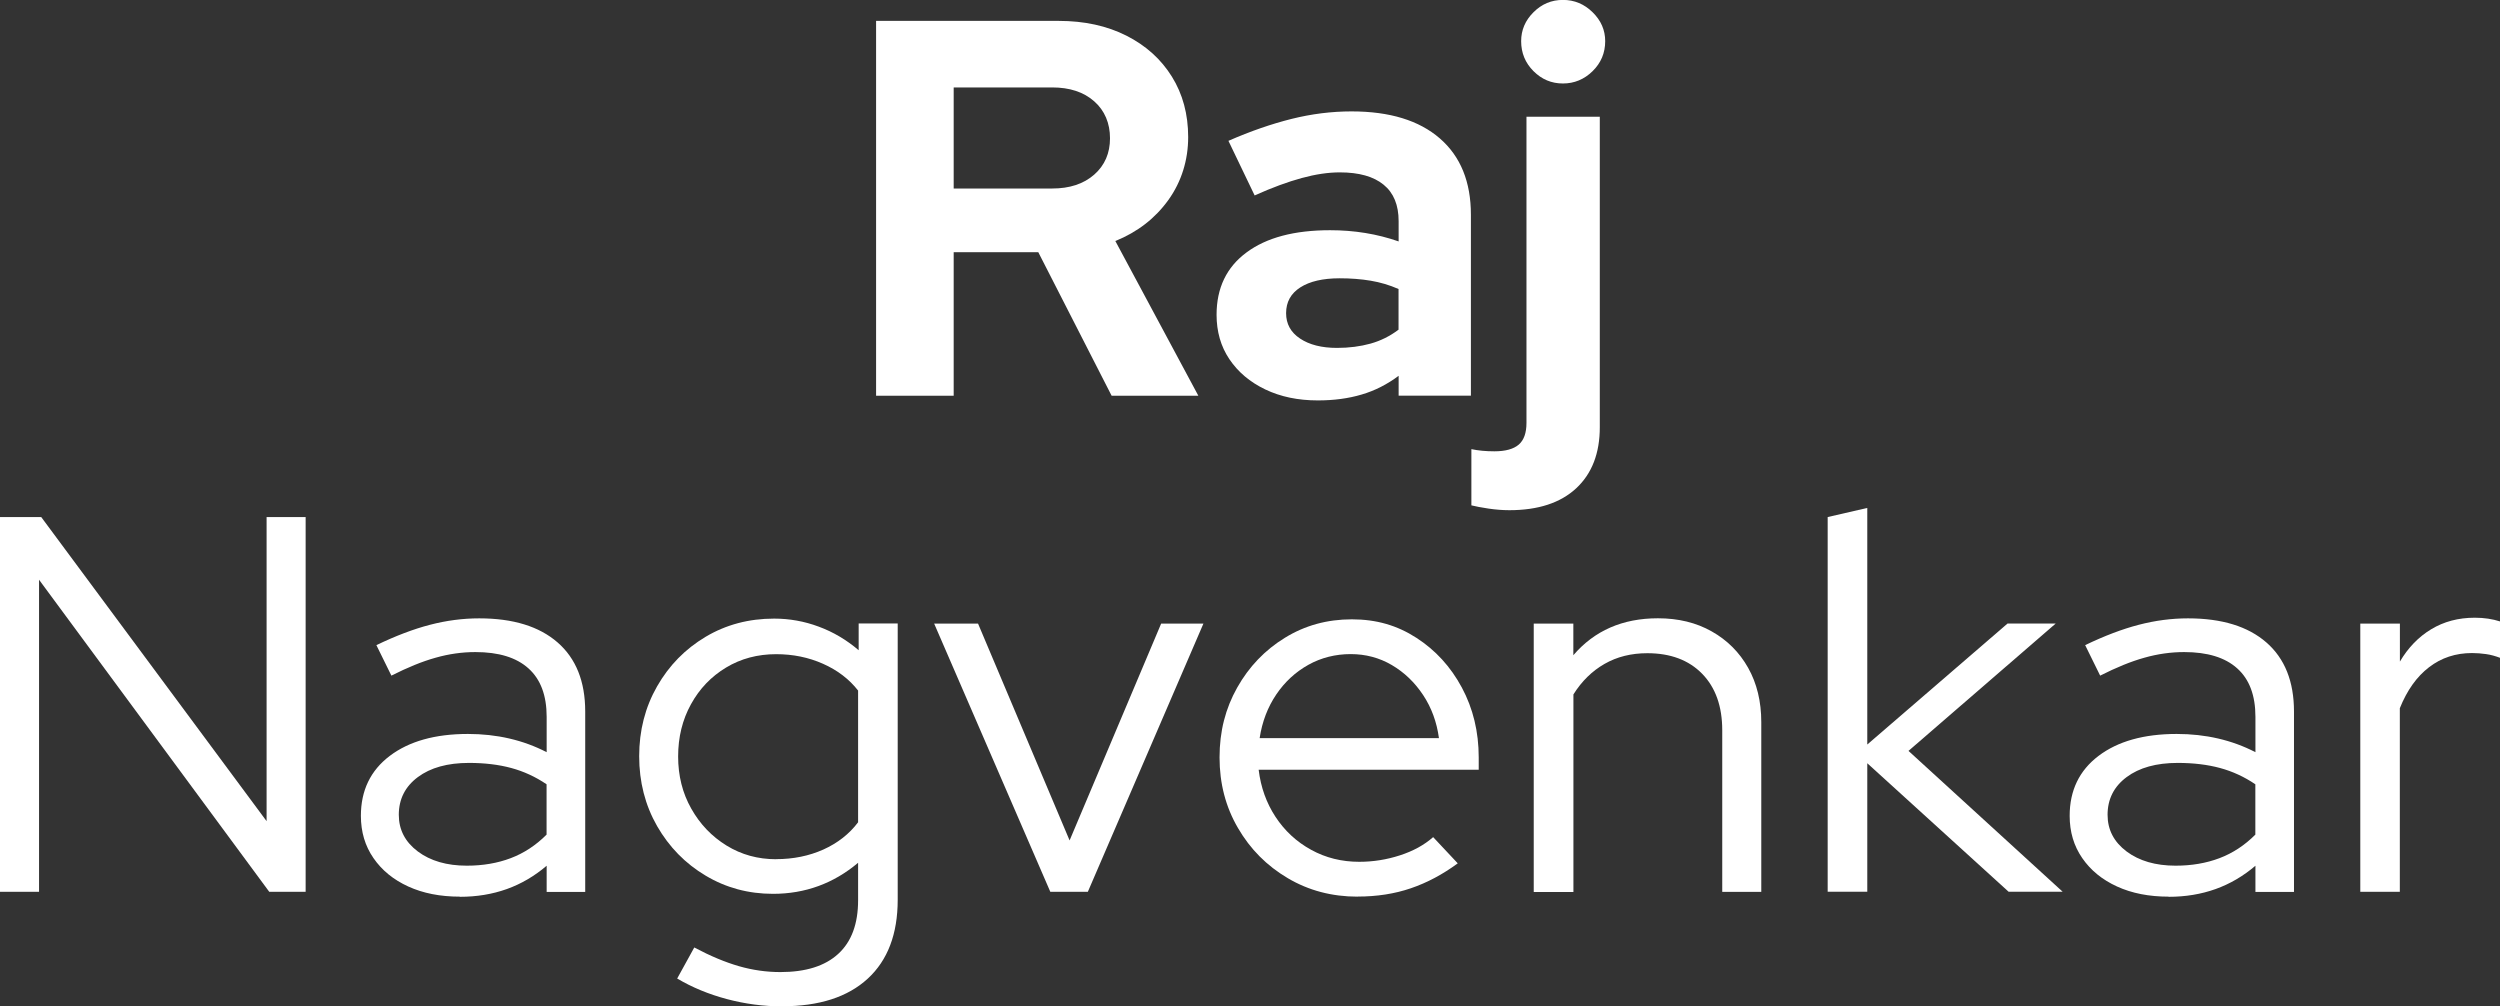 <?xml version="1.0" encoding="UTF-8"?><svg id="Layer_2" xmlns="http://www.w3.org/2000/svg" viewBox="0 0 309.93 124.76"><rect x="0" y="0" width="309.93" height="124.76" fill="#333333" stroke="none"/><defs><style>.cls-1{fill:#fff;}</style></defs><g id="Layer_1-2"><g><path class="cls-1" d="m108.61,49.05V2.59h22.63c3.19,0,5.98.61,8.4,1.83,2.41,1.22,4.29,2.91,5.64,5.08,1.35,2.17,2.02,4.67,2.02,7.5s-.82,5.52-2.46,7.8c-1.64,2.28-3.83,3.97-6.57,5.08l10.29,19.18h-10.75l-9.09-17.79h-10.49v17.79h-9.62Zm9.62-25.68h12.21c2.17,0,3.9-.57,5.21-1.72s1.96-2.66,1.96-4.51-.65-3.43-1.96-4.58c-1.3-1.15-3.04-1.72-5.21-1.72h-12.21v12.54Z"/><path class="cls-1" d="m163.36,49.64c-2.43,0-4.6-.45-6.5-1.36-1.9-.91-3.38-2.16-4.45-3.75s-1.59-3.43-1.59-5.51c0-3.32,1.24-5.9,3.72-7.73,2.48-1.84,5.93-2.75,10.35-2.75,3.01,0,5.84.46,8.5,1.39v-2.52c0-1.99-.62-3.5-1.86-4.51-1.24-1.02-3.05-1.53-5.44-1.53-1.42,0-2.99.23-4.71.7s-3.67,1.18-5.84,2.16l-3.25-6.77c2.74-1.2,5.35-2.1,7.83-2.72,2.48-.62,4.96-.93,7.43-.93,4.73,0,8.38,1.12,10.95,3.35s3.85,5.39,3.85,9.46v22.43h-8.96v-2.46c-1.42,1.06-2.94,1.84-4.58,2.32-1.64.49-3.45.73-5.44.73Zm-3.92-10.82c0,1.33.57,2.38,1.73,3.15,1.15.77,2.68,1.16,4.58,1.16,1.5,0,2.89-.18,4.15-.53,1.26-.35,2.42-.93,3.48-1.73v-5.04c-1.11-.49-2.26-.83-3.45-1.03-1.19-.2-2.48-.3-3.85-.3-2.08,0-3.71.38-4.88,1.13-1.17.75-1.76,1.81-1.76,3.19Z"/><path class="cls-1" d="m187.12,63.25c-.84,0-1.7-.07-2.59-.2-.88-.13-1.59-.27-2.12-.4v-6.97c.84.18,1.79.27,2.85.27,1.37,0,2.38-.28,3.02-.83.64-.55.96-1.45.96-2.69V14.47h9.09v38.49c0,3.23-.97,5.75-2.92,7.57-1.95,1.81-4.71,2.72-8.3,2.72Zm6.64-52.9c-1.42,0-2.63-.51-3.65-1.53-1.02-1.02-1.53-2.26-1.53-3.72,0-1.37.51-2.57,1.53-3.58,1.02-1.02,2.23-1.53,3.65-1.53s2.64.51,3.68,1.53c1.04,1.02,1.56,2.21,1.56,3.58,0,1.46-.52,2.7-1.56,3.72-1.04,1.02-2.27,1.53-3.68,1.53Z"/></g><g><path class="cls-1" d="m0,110.56v-46.46h5.11l27.94,37.7v-37.7h4.84v46.46h-4.51L4.84,71.87v38.69H0Z"/><path class="cls-1" d="m57.01,111.16c-2.43,0-4.57-.42-6.4-1.26-1.84-.84-3.27-2.01-4.31-3.52-1.04-1.5-1.56-3.25-1.56-5.24,0-3.14,1.19-5.62,3.58-7.43,2.39-1.81,5.62-2.72,9.69-2.72,3.58,0,6.84.75,9.76,2.26v-4.38c0-2.66-.75-4.66-2.26-6.01-1.5-1.35-3.69-2.02-6.57-2.02-1.64,0-3.29.23-4.94.7-1.66.46-3.48,1.21-5.48,2.22l-1.86-3.78c2.39-1.15,4.6-1.99,6.64-2.52,2.03-.53,4.07-.8,6.11-.8,4.2,0,7.44,1,9.72,2.99,2.28,1.99,3.42,4.84,3.42,8.56v22.37h-4.78v-3.25c-1.5,1.28-3.15,2.25-4.94,2.89s-3.73.96-5.81.96Zm-7.57-10.15c0,1.86.79,3.37,2.36,4.55,1.57,1.17,3.59,1.76,6.07,1.76,1.99,0,3.8-.31,5.44-.93,1.64-.62,3.12-1.59,4.45-2.92v-6.24c-1.37-.93-2.83-1.6-4.38-2.02-1.55-.42-3.3-.63-5.24-.63-2.66,0-4.77.59-6.34,1.76-1.57,1.17-2.36,2.73-2.36,4.68Z"/><path class="cls-1" d="m96.96,124.76c-2.3,0-4.58-.3-6.84-.9s-4.31-1.45-6.17-2.55l2.12-3.85c1.99,1.06,3.84,1.83,5.54,2.32,1.7.49,3.42.73,5.14.73,3.14,0,5.53-.75,7.17-2.26,1.64-1.5,2.46-3.72,2.46-6.64v-4.65c-3.05,2.57-6.57,3.85-10.55,3.85-3.05,0-5.84-.75-8.36-2.26-2.52-1.5-4.52-3.55-6.01-6.14-1.48-2.59-2.22-5.48-2.22-8.66s.74-6.07,2.22-8.66c1.48-2.59,3.48-4.63,6.01-6.14,2.52-1.5,5.35-2.26,8.5-2.26,1.9,0,3.75.33,5.54,1,1.79.66,3.44,1.64,4.94,2.92v-3.32h4.84v34.25c0,4.25-1.24,7.51-3.72,9.79-2.48,2.28-6.02,3.42-10.62,3.42Zm-.73-18.25c2.12,0,4.07-.4,5.84-1.19,1.77-.8,3.21-1.92,4.31-3.38v-16.33c-1.11-1.42-2.55-2.52-4.35-3.32s-3.73-1.19-5.81-1.19c-2.3,0-4.37.55-6.21,1.66-1.84,1.11-3.29,2.62-4.35,4.55-1.06,1.92-1.59,4.08-1.59,6.47s.54,4.55,1.63,6.47c1.08,1.92,2.54,3.45,4.38,4.58,1.84,1.13,3.88,1.69,6.14,1.69Z"/><path class="cls-1" d="m130.21,110.56l-14.4-33.25h5.44l11.35,26.88,11.35-26.88h5.24l-14.33,33.25h-4.65Z"/><path class="cls-1" d="m168.31,111.16c-3.19,0-6.07-.76-8.66-2.29-2.59-1.53-4.65-3.59-6.17-6.21-1.53-2.61-2.29-5.53-2.29-8.76s.73-6.07,2.19-8.66,3.43-4.65,5.91-6.17c2.48-1.53,5.24-2.29,8.3-2.29s5.63.76,8,2.29c2.37,1.53,4.25,3.58,5.64,6.17,1.39,2.59,2.09,5.48,2.09,8.66v1.53h-27.28c.26,2.17.96,4.12,2.09,5.84,1.13,1.72,2.6,3.09,4.41,4.08,1.81,1,3.8,1.49,5.97,1.49,1.73,0,3.41-.27,5.04-.8,1.64-.53,3.01-1.28,4.12-2.26l3.05,3.25c-1.86,1.37-3.79,2.4-5.81,3.09-2.01.69-4.21,1.03-6.6,1.03Zm-12.15-19.65h22.23c-.27-1.99-.92-3.77-1.96-5.34-1.04-1.57-2.33-2.81-3.88-3.72-1.55-.91-3.25-1.36-5.11-1.36s-3.65.44-5.24,1.33c-1.59.89-2.92,2.11-3.98,3.68-1.06,1.57-1.75,3.37-2.06,5.41Z"/><path class="cls-1" d="m190.14,110.56v-33.25h4.91v3.92c2.61-3.05,6.11-4.58,10.49-4.58,2.52,0,4.75.54,6.67,1.63,1.92,1.08,3.43,2.59,4.51,4.51,1.08,1.92,1.63,4.17,1.63,6.74v21.04h-4.84v-20.04c0-2.96-.83-5.3-2.49-7-1.66-1.7-3.93-2.55-6.8-2.55-1.99,0-3.76.44-5.31,1.33-1.55.89-2.83,2.15-3.85,3.78v24.49h-4.91Z"/><path class="cls-1" d="m226.58,110.56v-46.46l4.91-1.13v29.33l17.39-15h5.97l-18.25,15.79,19.11,17.46h-6.7l-17.52-15.93v15.93h-4.91Z"/><path class="cls-1" d="m268.85,111.16c-2.43,0-4.57-.42-6.4-1.26-1.84-.84-3.27-2.01-4.31-3.52-1.04-1.5-1.56-3.25-1.56-5.24,0-3.14,1.19-5.62,3.58-7.43,2.39-1.81,5.62-2.72,9.69-2.72,3.58,0,6.84.75,9.76,2.26v-4.38c0-2.66-.75-4.66-2.26-6.01-1.5-1.35-3.69-2.02-6.57-2.02-1.64,0-3.29.23-4.94.7-1.66.46-3.48,1.21-5.48,2.22l-1.86-3.78c2.39-1.15,4.6-1.99,6.64-2.52,2.03-.53,4.07-.8,6.11-.8,4.2,0,7.44,1,9.72,2.99,2.28,1.99,3.42,4.84,3.42,8.56v22.37h-4.78v-3.25c-1.5,1.28-3.15,2.25-4.94,2.89s-3.73.96-5.81.96Zm-7.57-10.15c0,1.86.79,3.37,2.36,4.55,1.57,1.17,3.59,1.76,6.07,1.76,1.99,0,3.8-.31,5.44-.93,1.64-.62,3.12-1.59,4.45-2.92v-6.24c-1.37-.93-2.83-1.6-4.38-2.02-1.55-.42-3.3-.63-5.24-.63-2.66,0-4.77.59-6.34,1.76-1.57,1.17-2.36,2.73-2.36,4.68Z"/><path class="cls-1" d="m292.61,110.56v-33.25h4.91v4.71c1.02-1.73,2.31-3.06,3.88-4.01s3.37-1.43,5.41-1.43c1.15,0,2.19.16,3.12.46v4.51c-.58-.22-1.15-.38-1.73-.46s-1.15-.13-1.73-.13c-2.04,0-3.82.59-5.34,1.76-1.53,1.17-2.73,2.87-3.62,5.08v22.76h-4.91Z"/></g></g></svg>